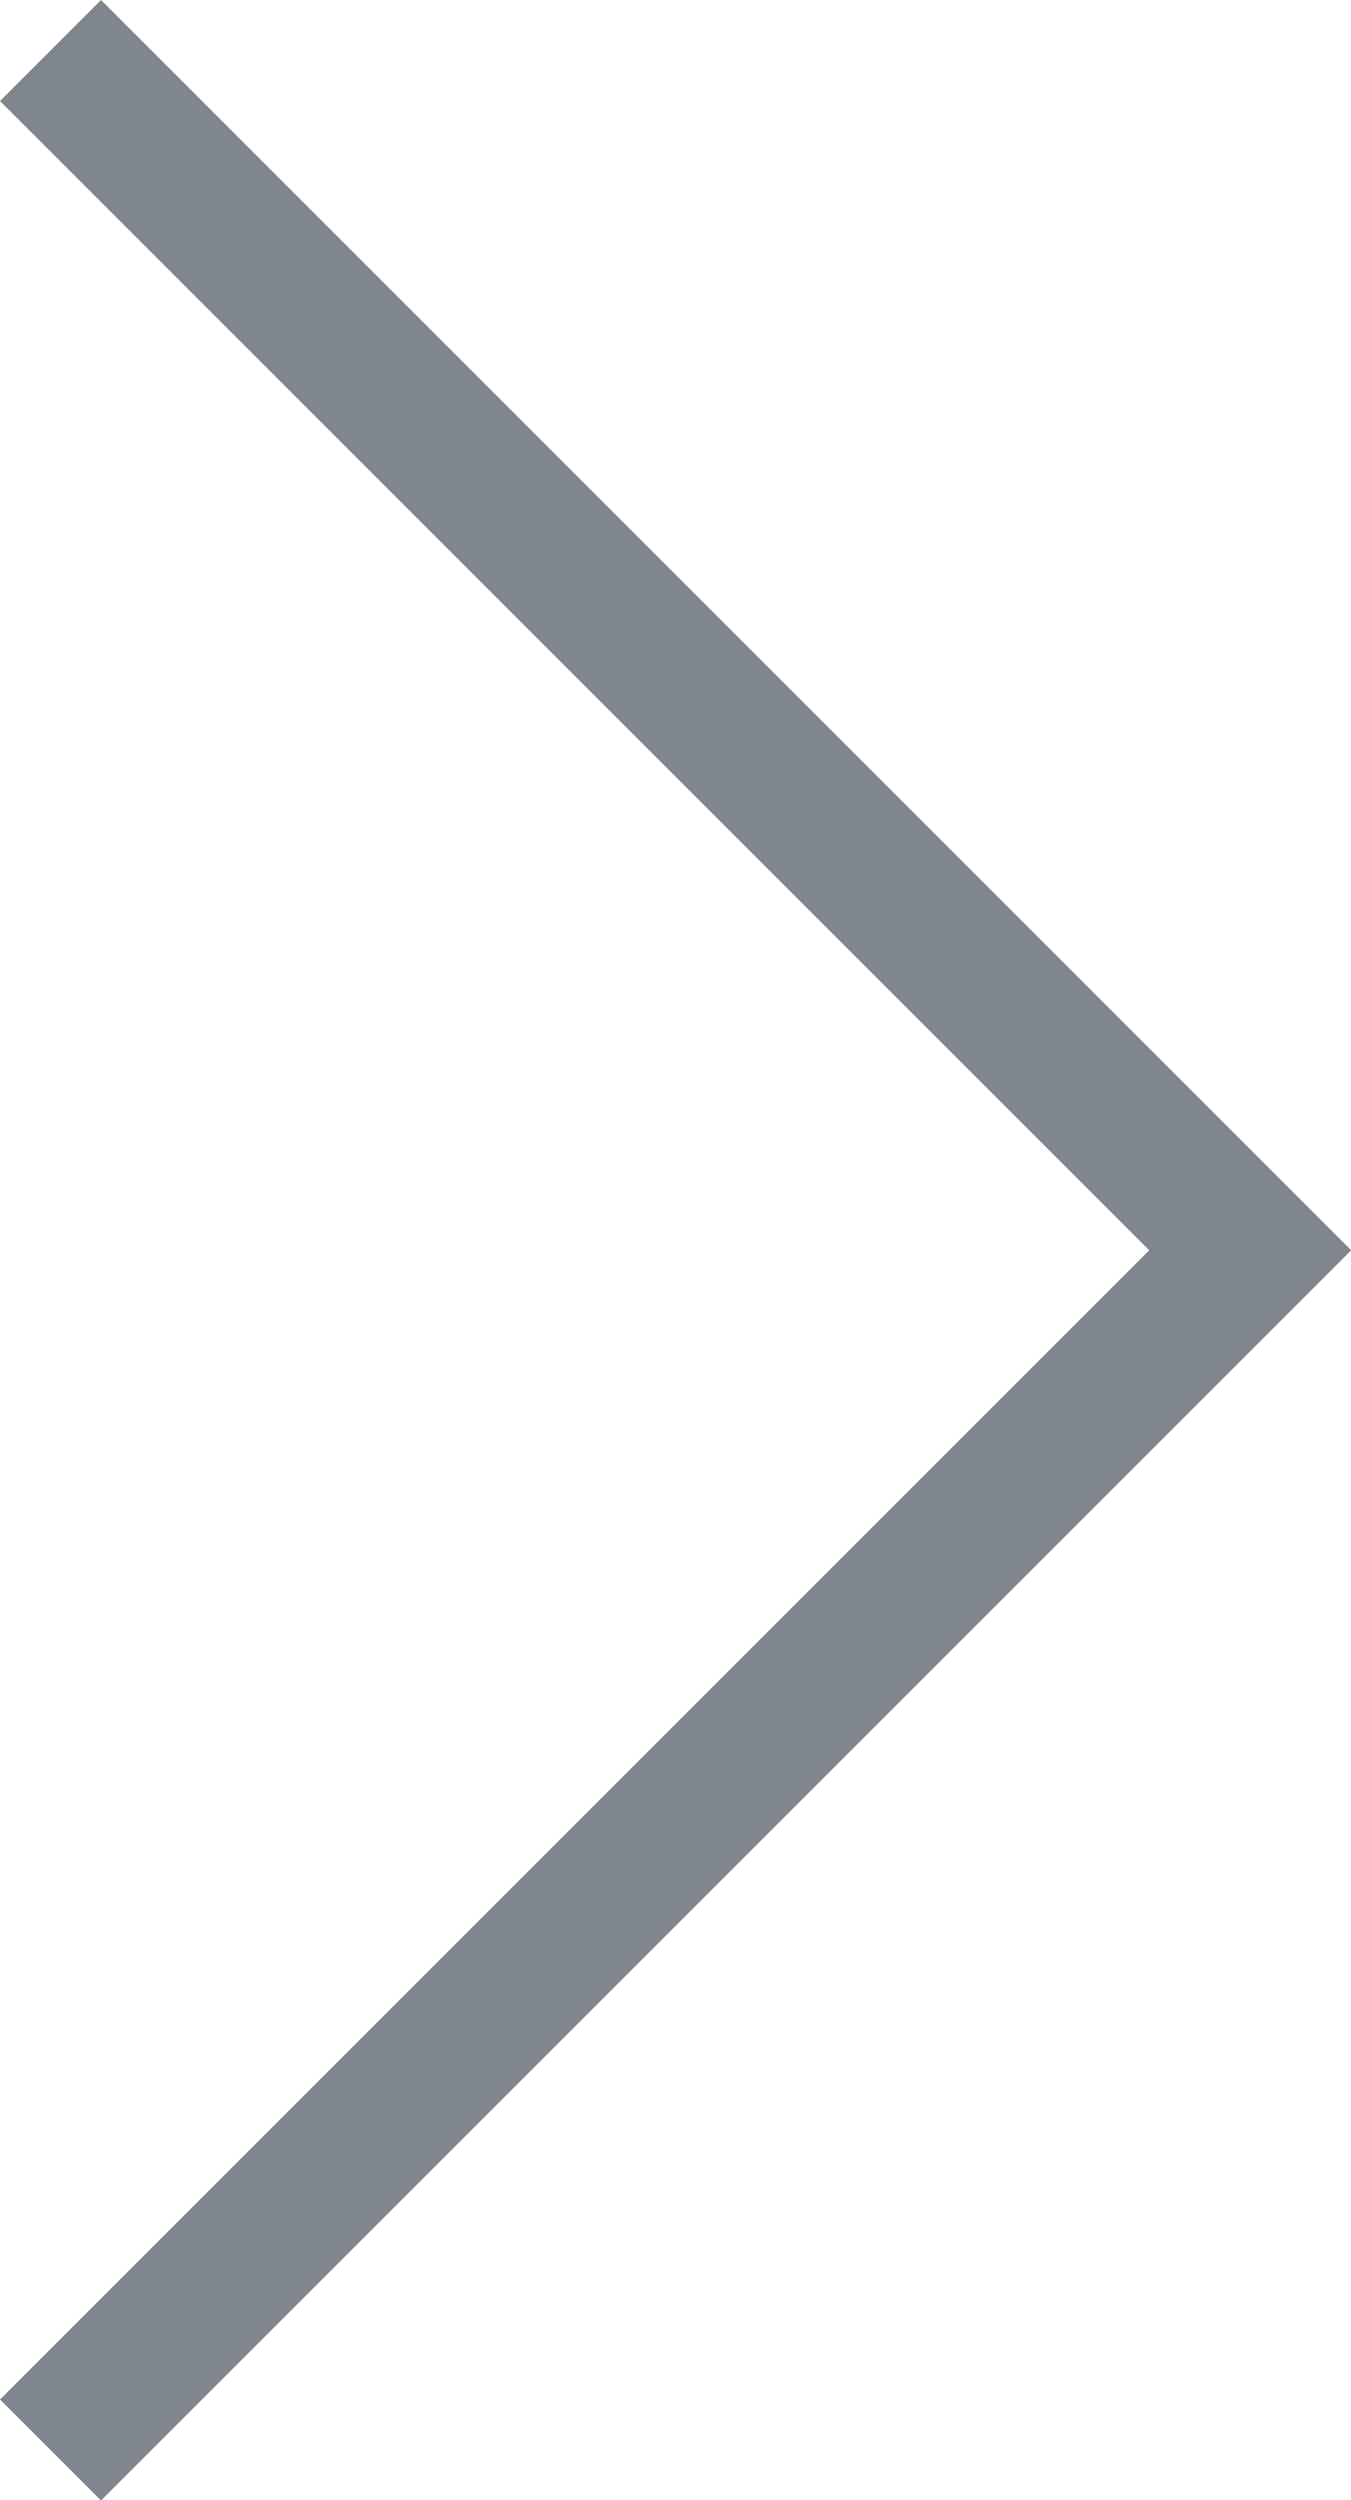 <svg xmlns="http://www.w3.org/2000/svg" width="28.378" height="52.514" viewBox="0 0 28.378 52.514"><defs><style>.a{fill:none;stroke:#7f868e;stroke-width:3px;}</style></defs><path class="a" d="M2817.646,2342.677l25.2,25.2-25.2,25.2" transform="translate(-2816.585 -2341.616)"/></svg>